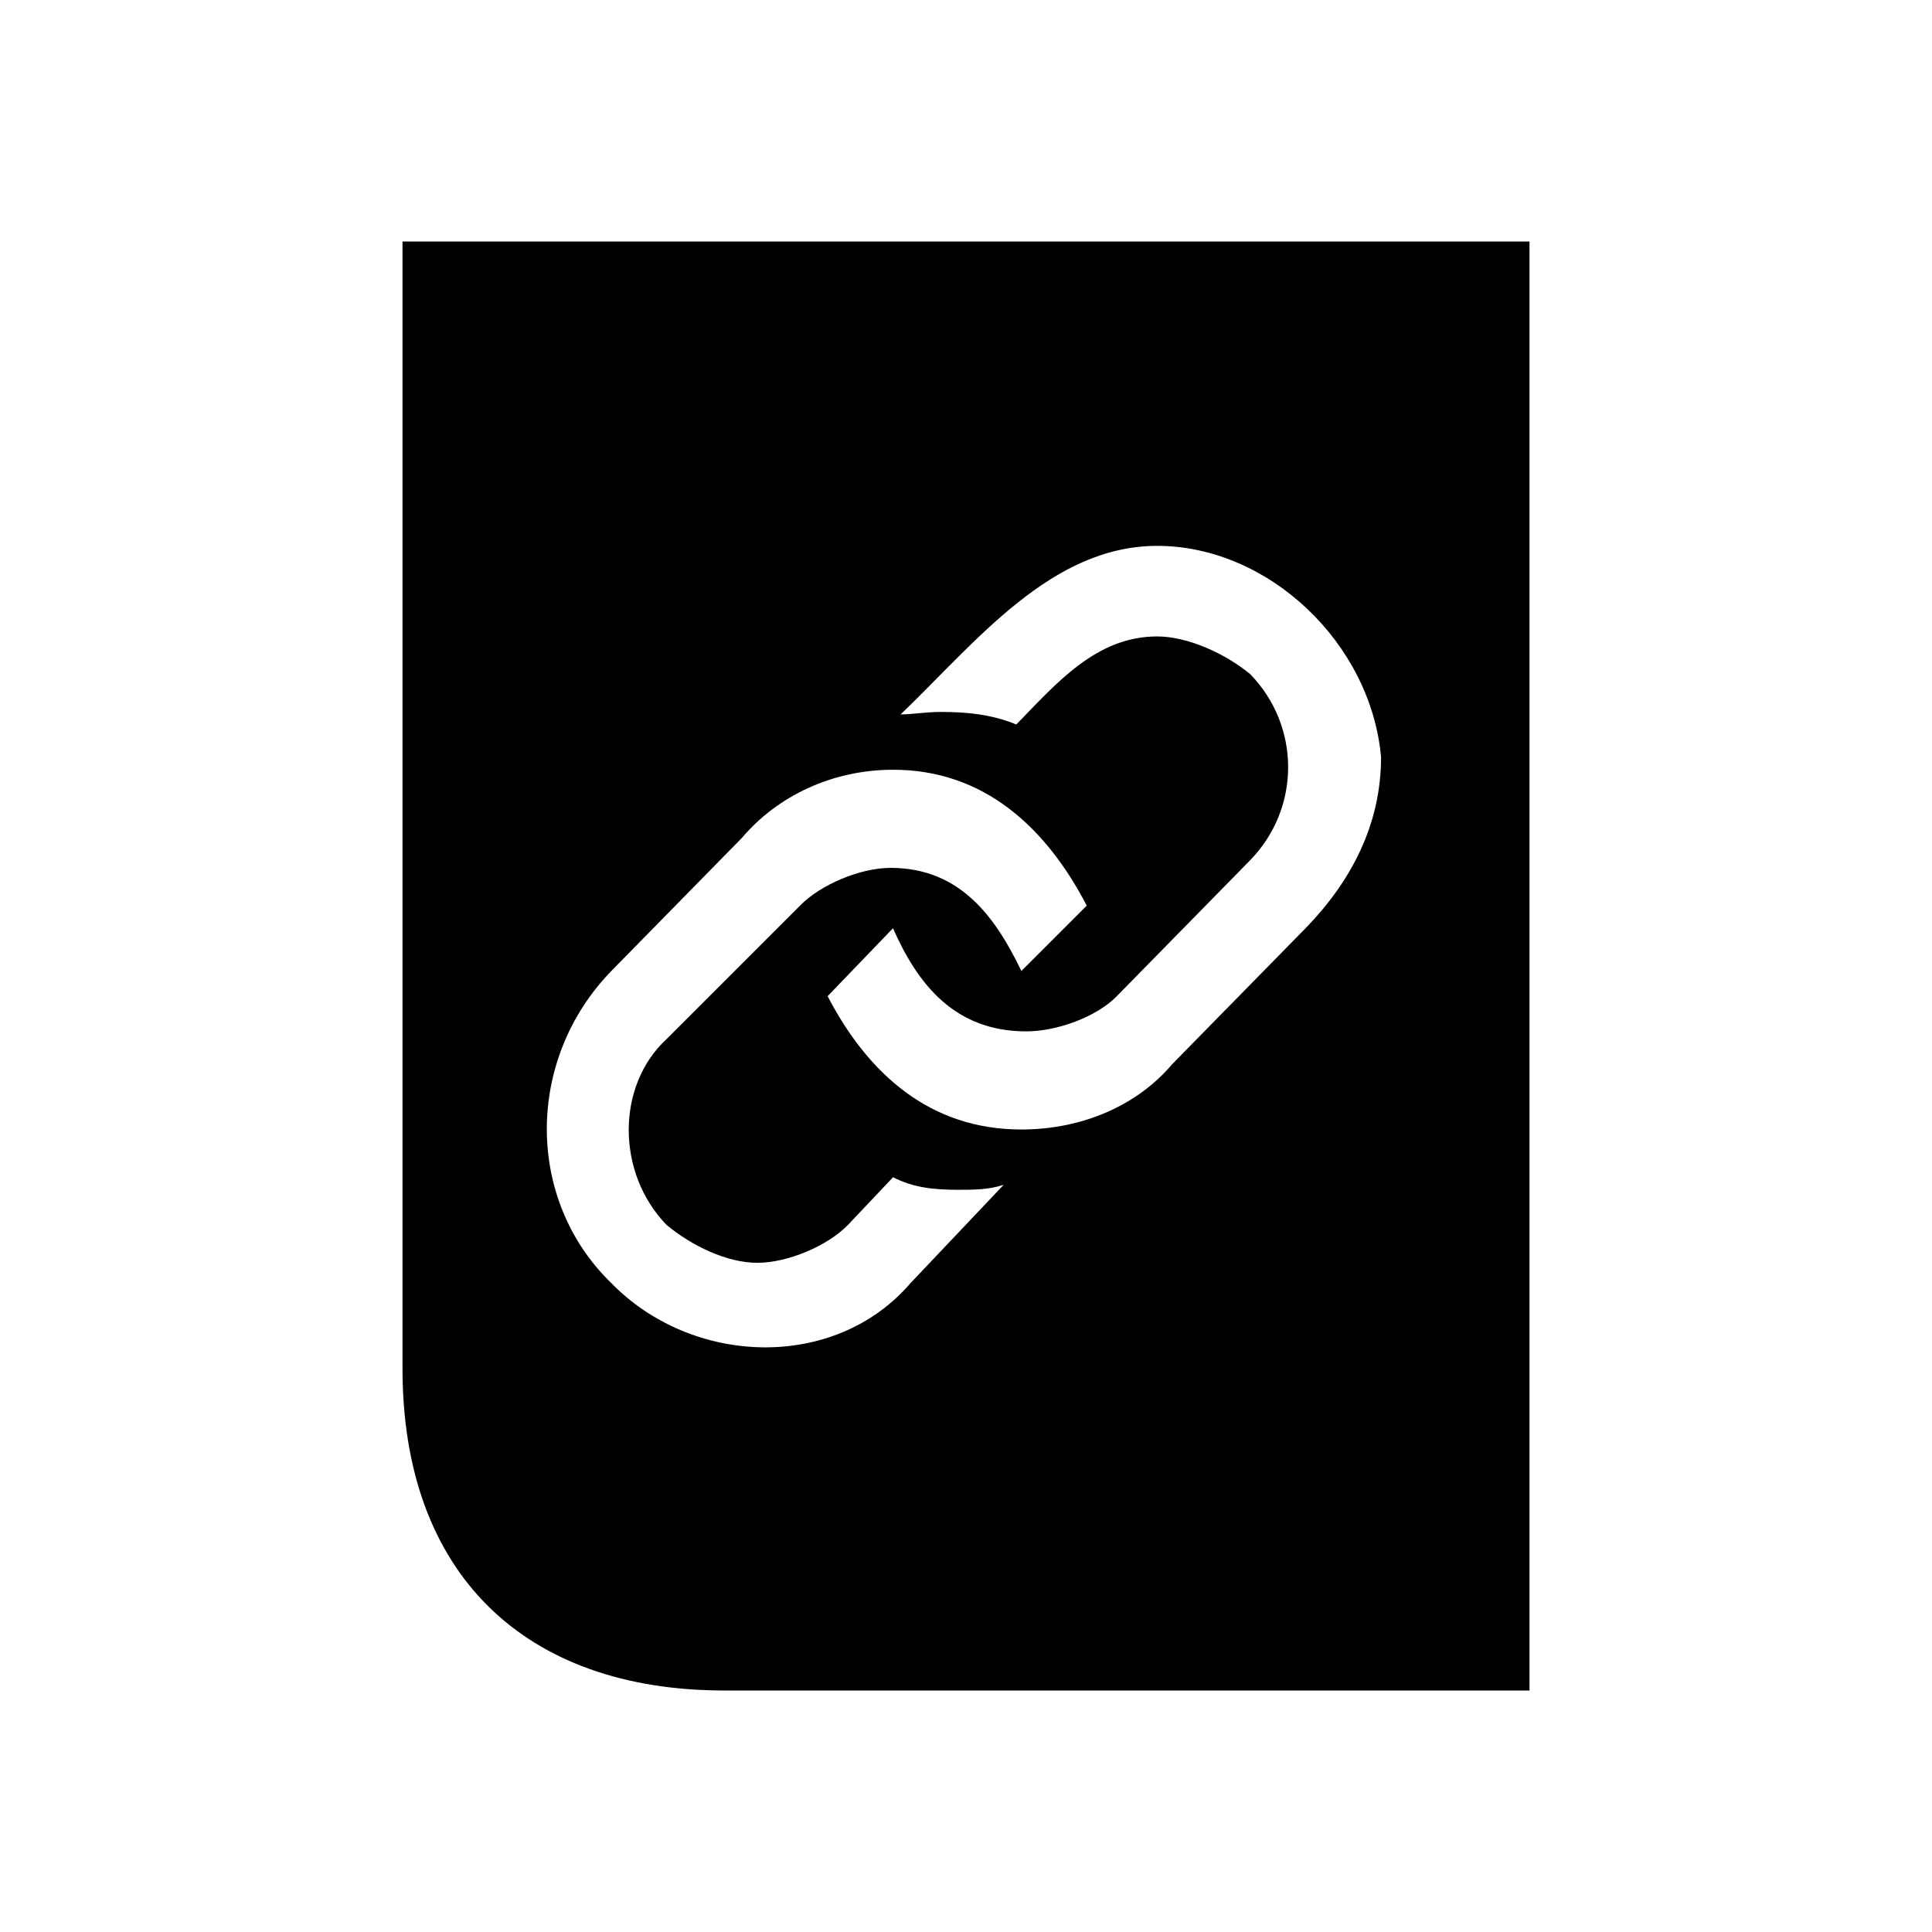 <?xml version="1.0" encoding="UTF-8"?>
<svg xmlns="http://www.w3.org/2000/svg" width="24" height="24" viewBox="0 0 24 24">
	<path d="m 5,3 0,14 c 0,2.552 1.516,4 4,4 L 19,21 19,3 5,3 z m 9.375,3.781 c 1.384,0 2.655,1.208 2.781,2.625 0,0.838 -0.374,1.546 -0.938,2.125 l -1.656,1.688 c -0.438,0.517 -1.121,0.812 -1.875,0.812 -1.133,0 -1.903,-0.689 -2.406,-1.656 l 0.812,-0.844 c 0.312,0.709 0.776,1.281 1.656,1.281 0.378,0 0.873,-0.178 1.125,-0.438 l 1.656,-1.688 c 0.629,-0.646 0.629,-1.666 0,-2.312 C 15.219,8.117 14.753,7.906 14.375,7.906 13.62,7.906 13.128,8.483 12.625,9 12.313,8.871 12,8.844 11.688,8.844 c -0.186,0 -0.374,0.031 -0.5,0.031 0.941,-0.905 1.868,-2.094 3.188,-2.094 z M 11.094,9.562 c 1.133,0 1.903,0.721 2.406,1.688 l -0.812,0.812 c -0.312,-0.646 -0.745,-1.281 -1.625,-1.281 -0.378,0 -0.873,0.21 -1.125,0.469 l -1.656,1.656 c -0.629,0.579 -0.629,1.666 0,2.312 0.312,0.258 0.747,0.469 1.125,0.469 0.378,0 0.873,-0.21 1.125,-0.469 l 0.562,-0.594 c 0.252,0.129 0.5,0.156 0.812,0.156 0.186,0 0.376,-3.9e-4 0.562,-0.062 L 11.312,15.938 c -0.941,1.097 -2.712,1.034 -3.719,0 -1.067,-1.034 -1.067,-2.774 0,-3.875 l 1.625,-1.656 C 9.657,9.889 10.339,9.562 11.094,9.562 z"/>
</svg>
